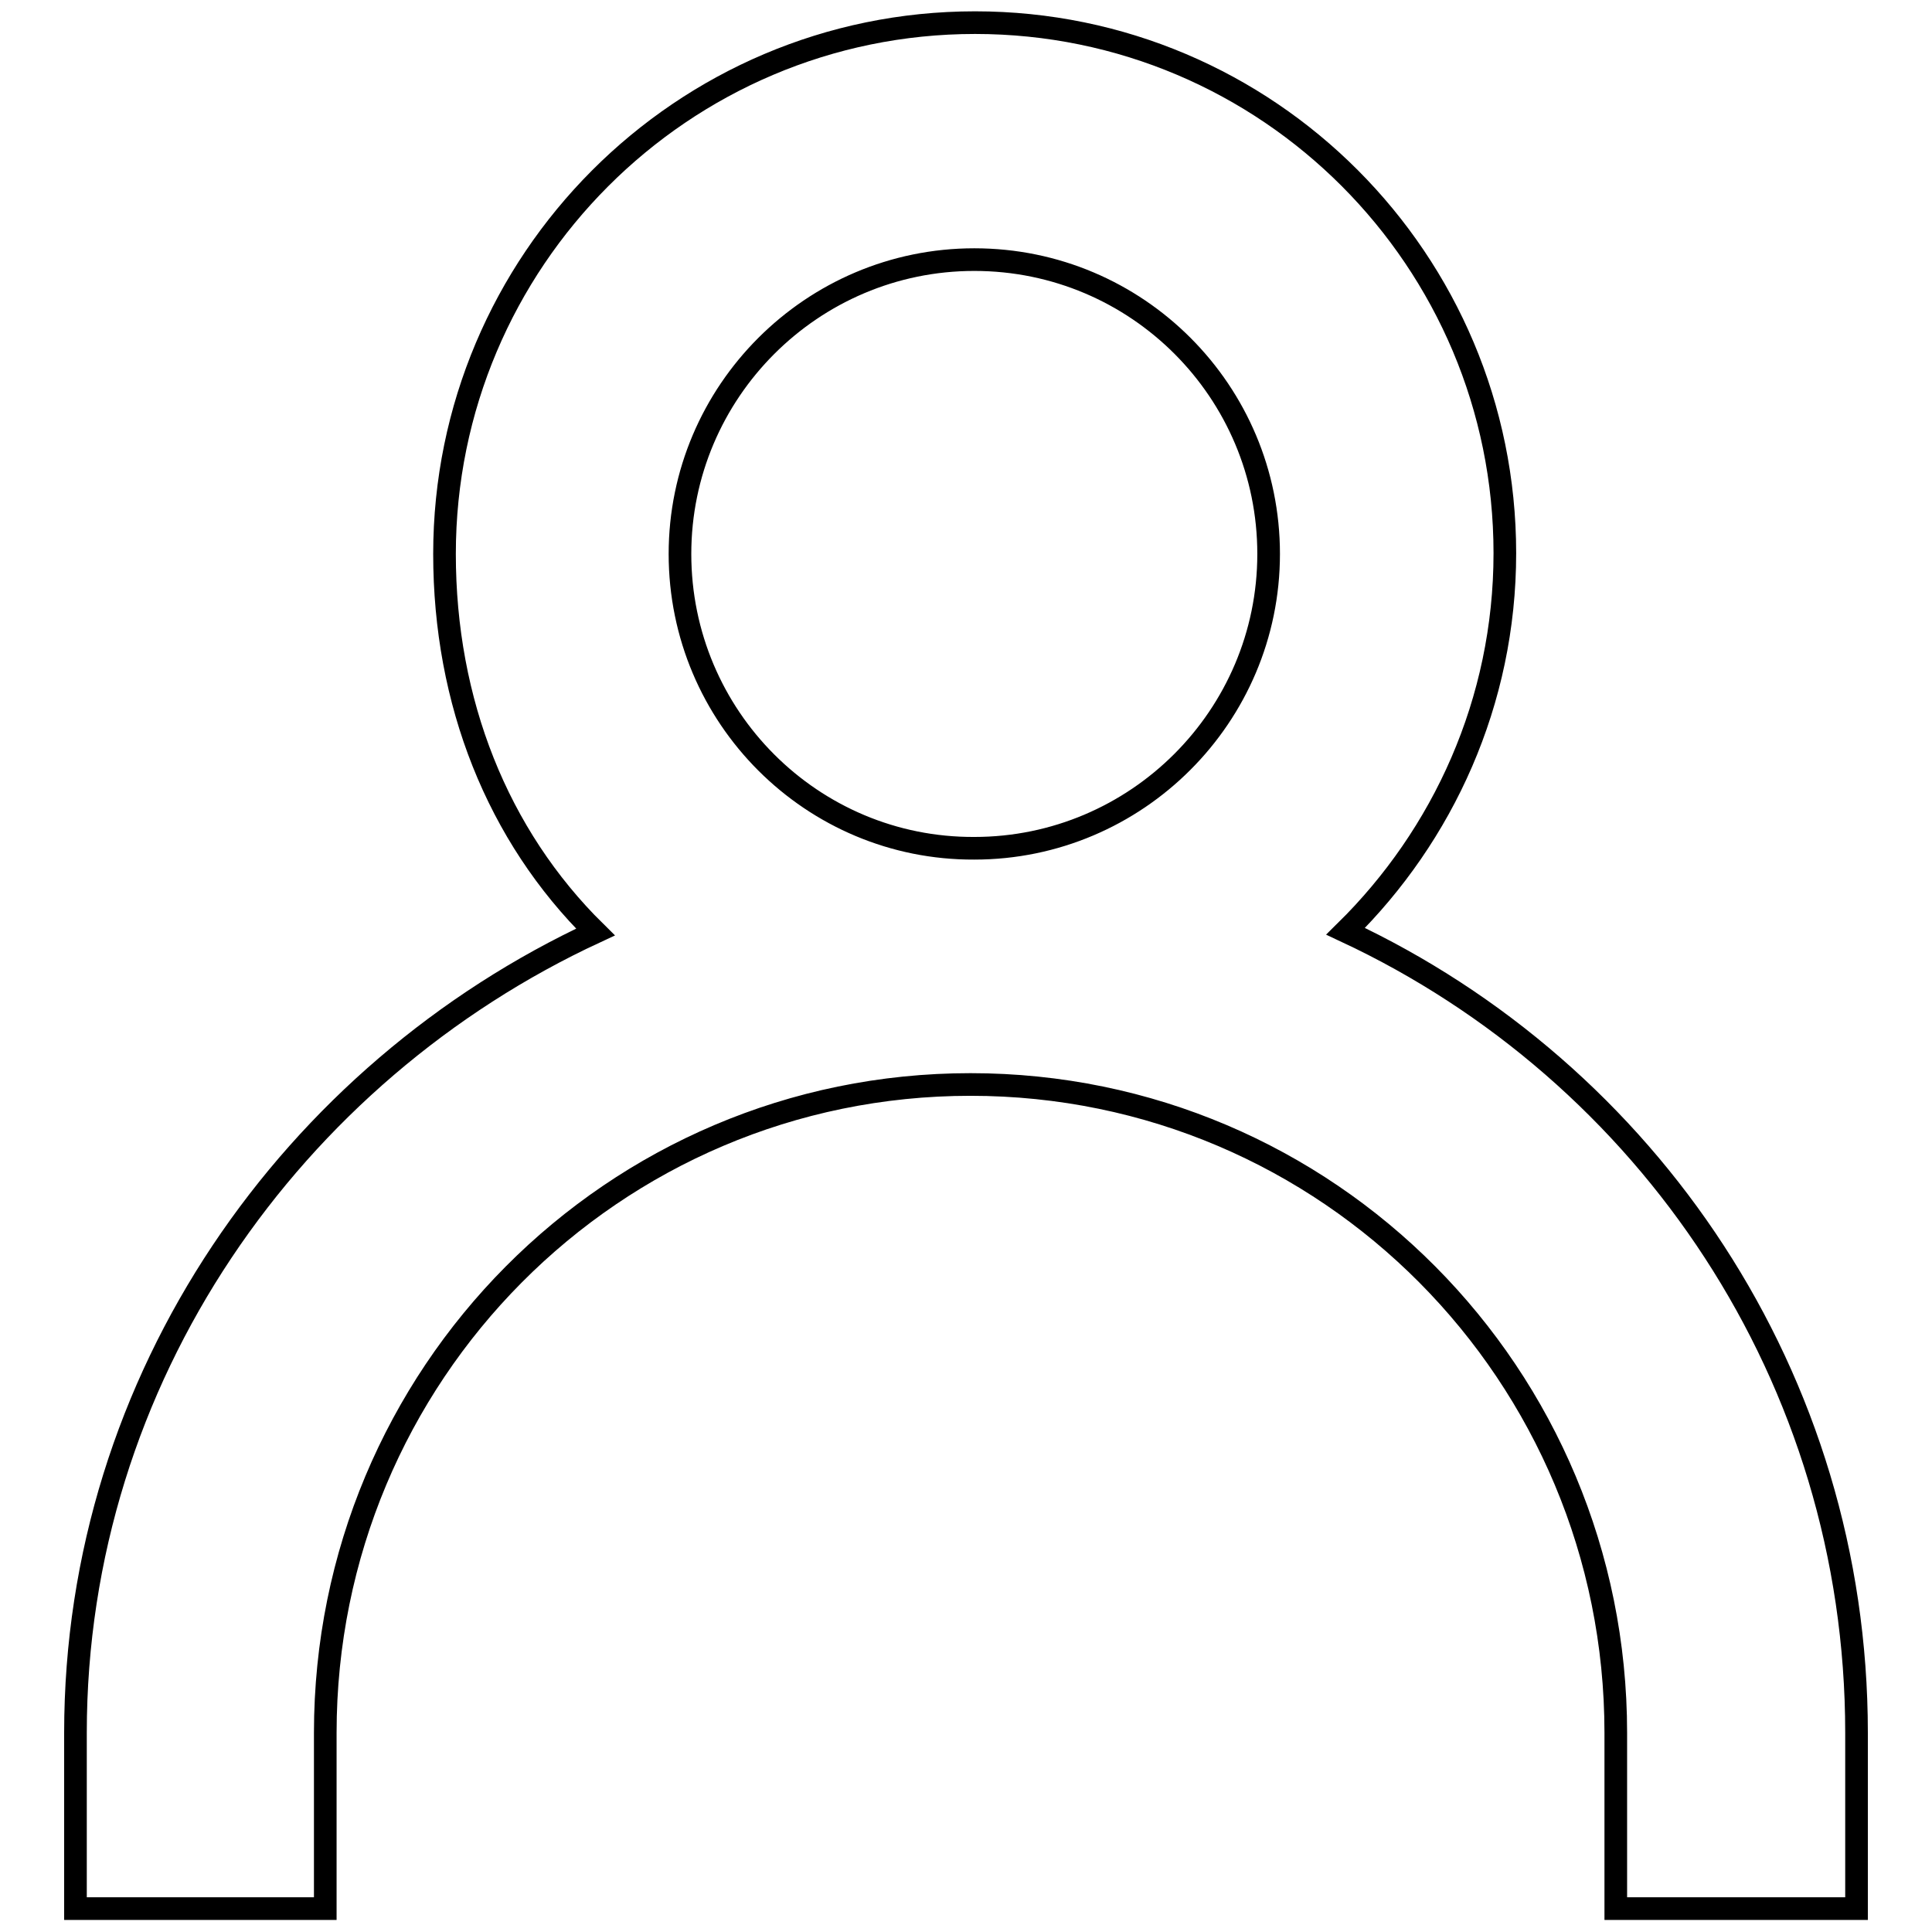 <?xml version="1.0" encoding="utf-8"?>
<!-- Svg Vector Icons : http://www.onlinewebfonts.com/icon -->
<!DOCTYPE svg PUBLIC "-//W3C//DTD SVG 1.1//EN" "http://www.w3.org/Graphics/SVG/1.1/DTD/svg11.dtd">
<svg version="1.1" xmlns="http://www.w3.org/2000/svg" xmlns:xlink="http://www.w3.org/1999/xlink" x="0px" y="0px" viewBox="0 0 256 256" enable-background="new 0 0 256 256" xml:space="preserve">
<g><g><path stroke-width="3" fill-opacity="0" stroke="#000000"  d="M178.3,123.4c12.9-12.7,21.1-30.4,21.1-50.1c0-38.8-31.4-70.3-70.2-70.3S58.9,34.6,58.9,73.4c0,19.6,7,37.3,20,50.1C38.8,142.1,10,182.5,10,229.6v23.3h33.1v-23.3c0-47.4,38.1-85.9,85.5-85.9s85.5,38.5,85.5,85.9v23.3H246v-23.3C246,182.5,218.3,142.1,178.3,123.4z M90.1,73.4c0-21.5,17.5-39,39-39c21.6,0,39,17.5,39,39c0,21.5-17.5,39-39,39C107.6,112.5,90.1,95,90.1,73.4z"/></g></g>
</svg>